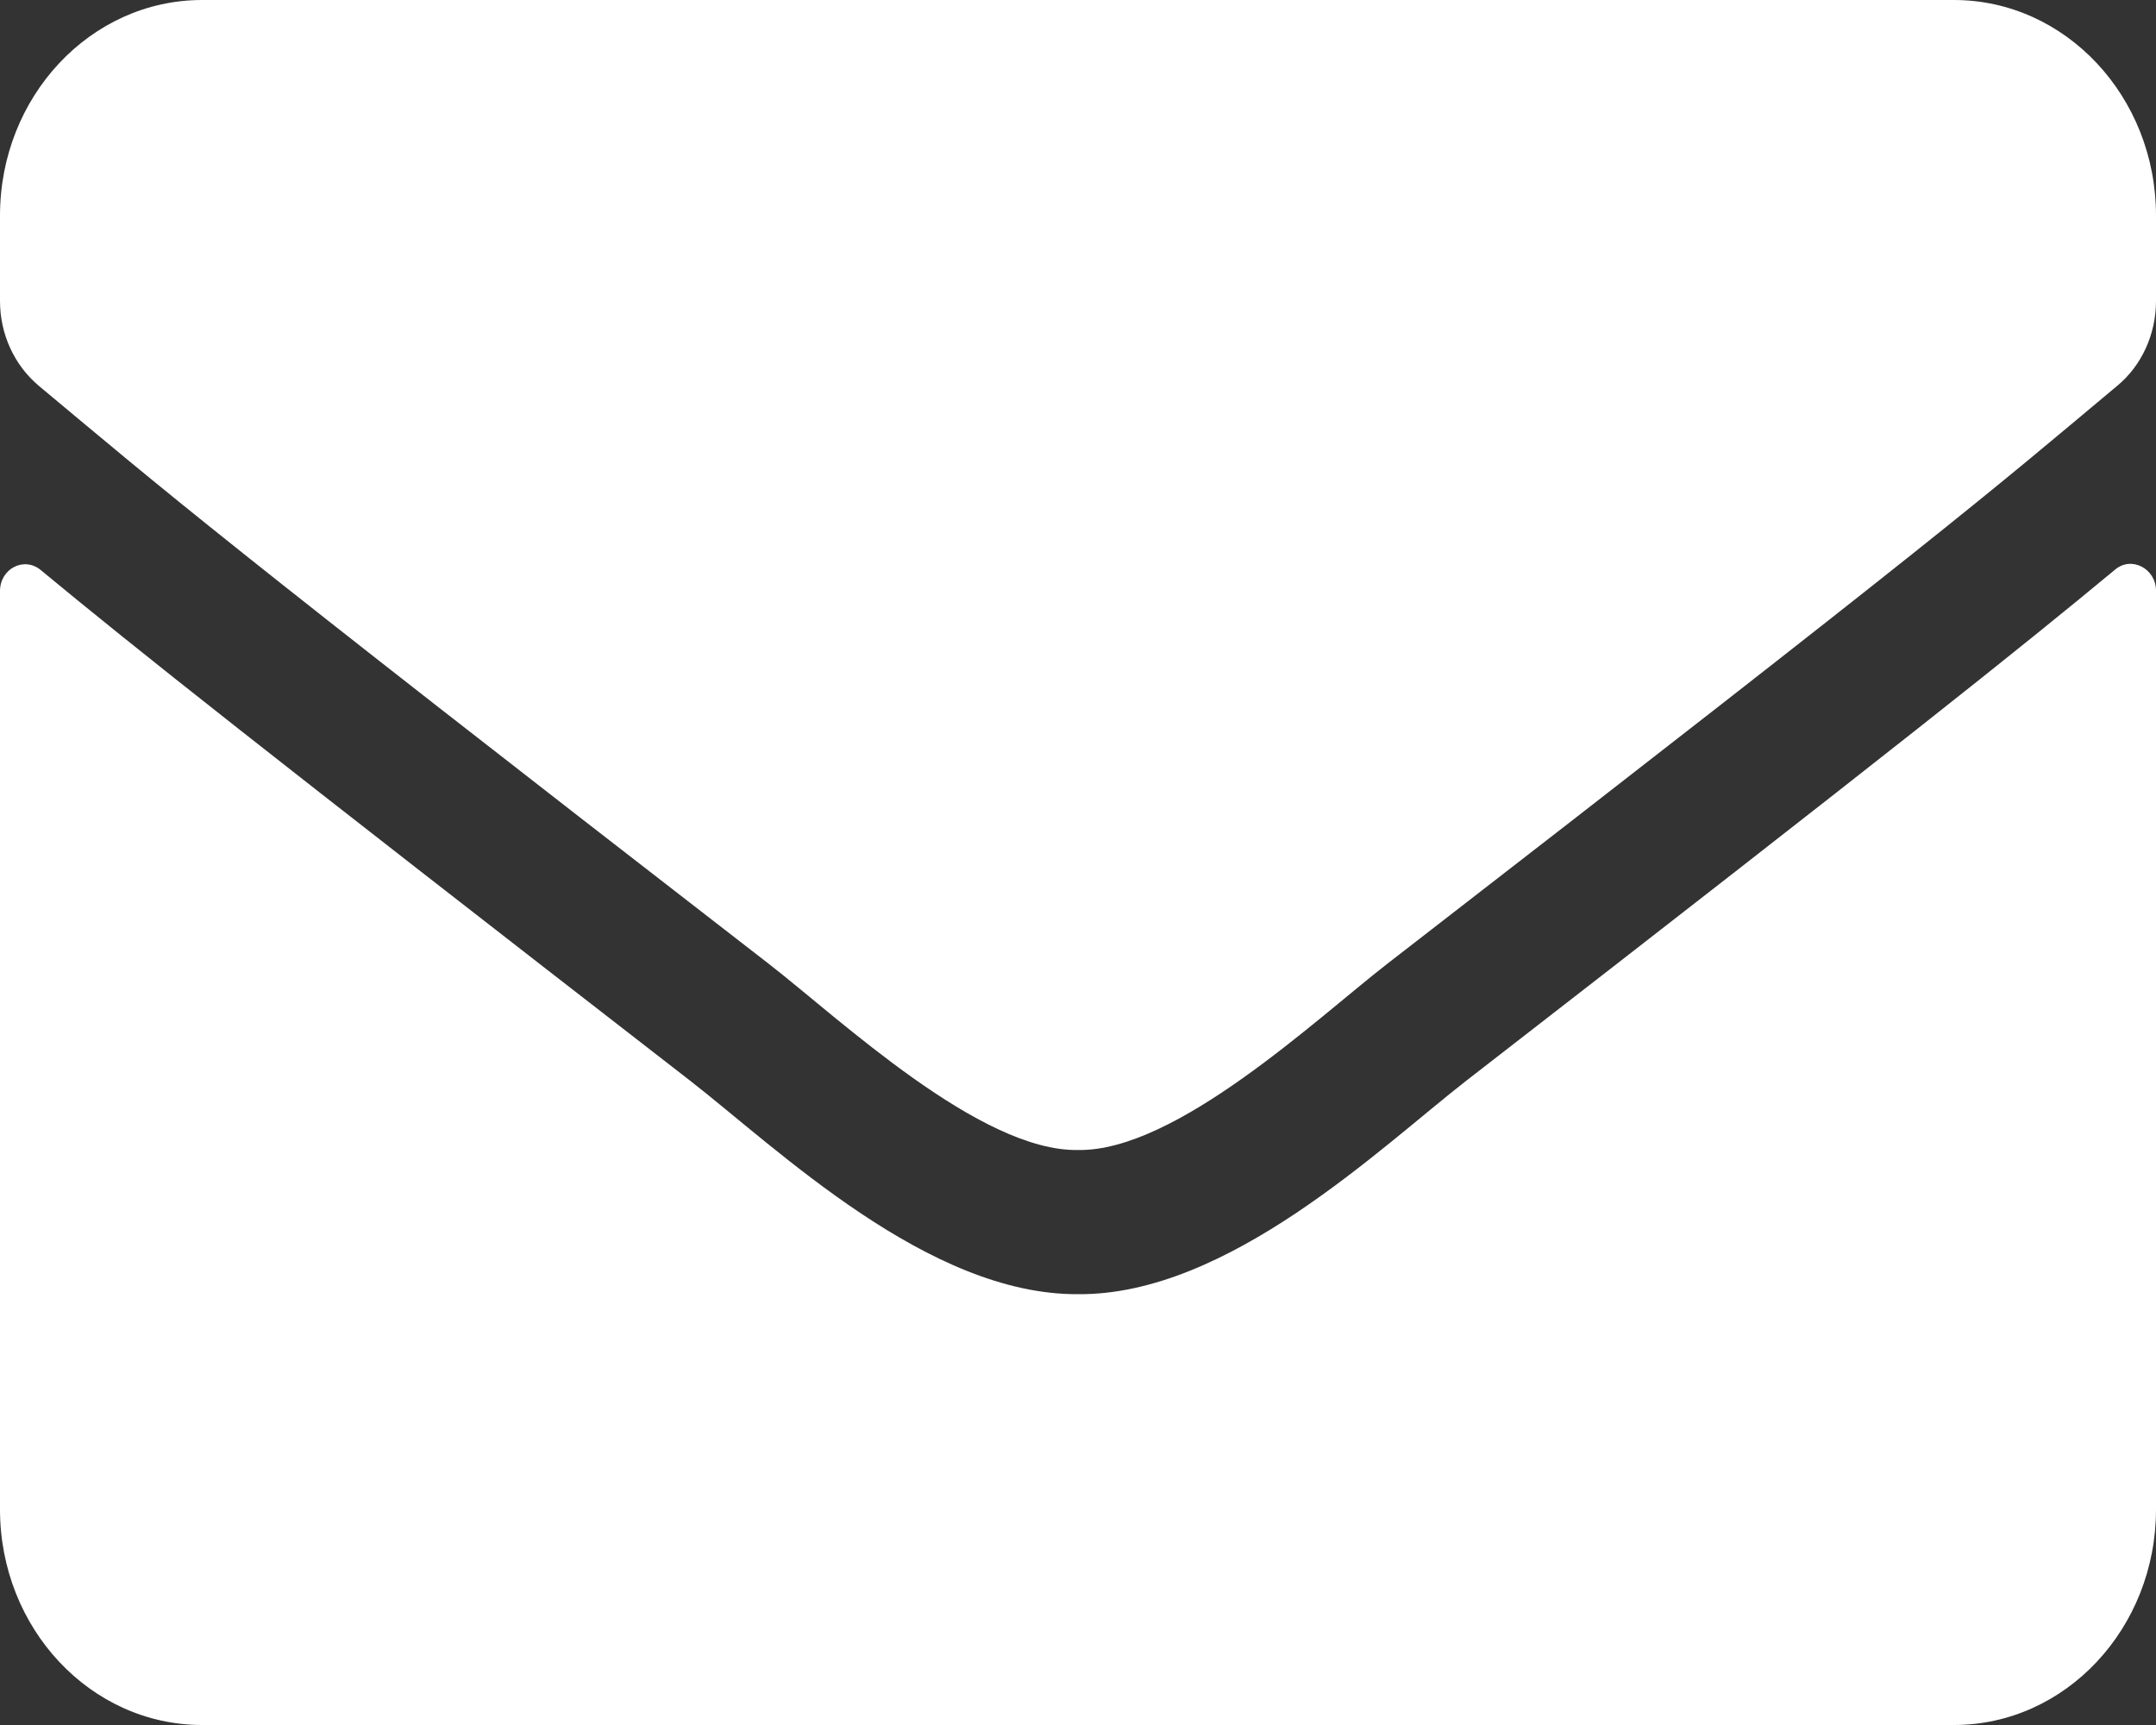 <svg xmlns="http://www.w3.org/2000/svg" width="15" height="12" viewBox="0 0 15 12" fill="none"><rect x="0" y="0" width="15" height="12" fill="#333333" stroke="none"/><path d="M14.716 3.962C14.83 3.866 15 3.956 15 4.109V10.5C15 11.328 14.37 12 13.594 12H1.406C0.63 12 0 11.328 0 10.5V4.112C0 3.956 0.167 3.869 0.284 3.966C0.94 4.509 1.811 5.2 4.799 7.516C5.417 7.997 6.46 9.009 7.5 9.003C8.546 9.012 9.609 7.978 10.204 7.516C13.192 5.2 14.06 4.506 14.716 3.962ZM7.5 8C8.18 8.012 9.158 7.088 9.65 6.706C13.538 3.697 13.834 3.434 14.73 2.684C14.9 2.544 15 2.325 15 2.094V1.5C15 0.672 14.37 0 13.594 0H1.406C0.63 0 0 0.672 0 1.5V2.094C0 2.325 0.1 2.541 0.27 2.684C1.166 3.431 1.462 3.697 5.35 6.706C5.842 7.088 6.82 8.012 7.5 8Z" fill="white"></path></svg>